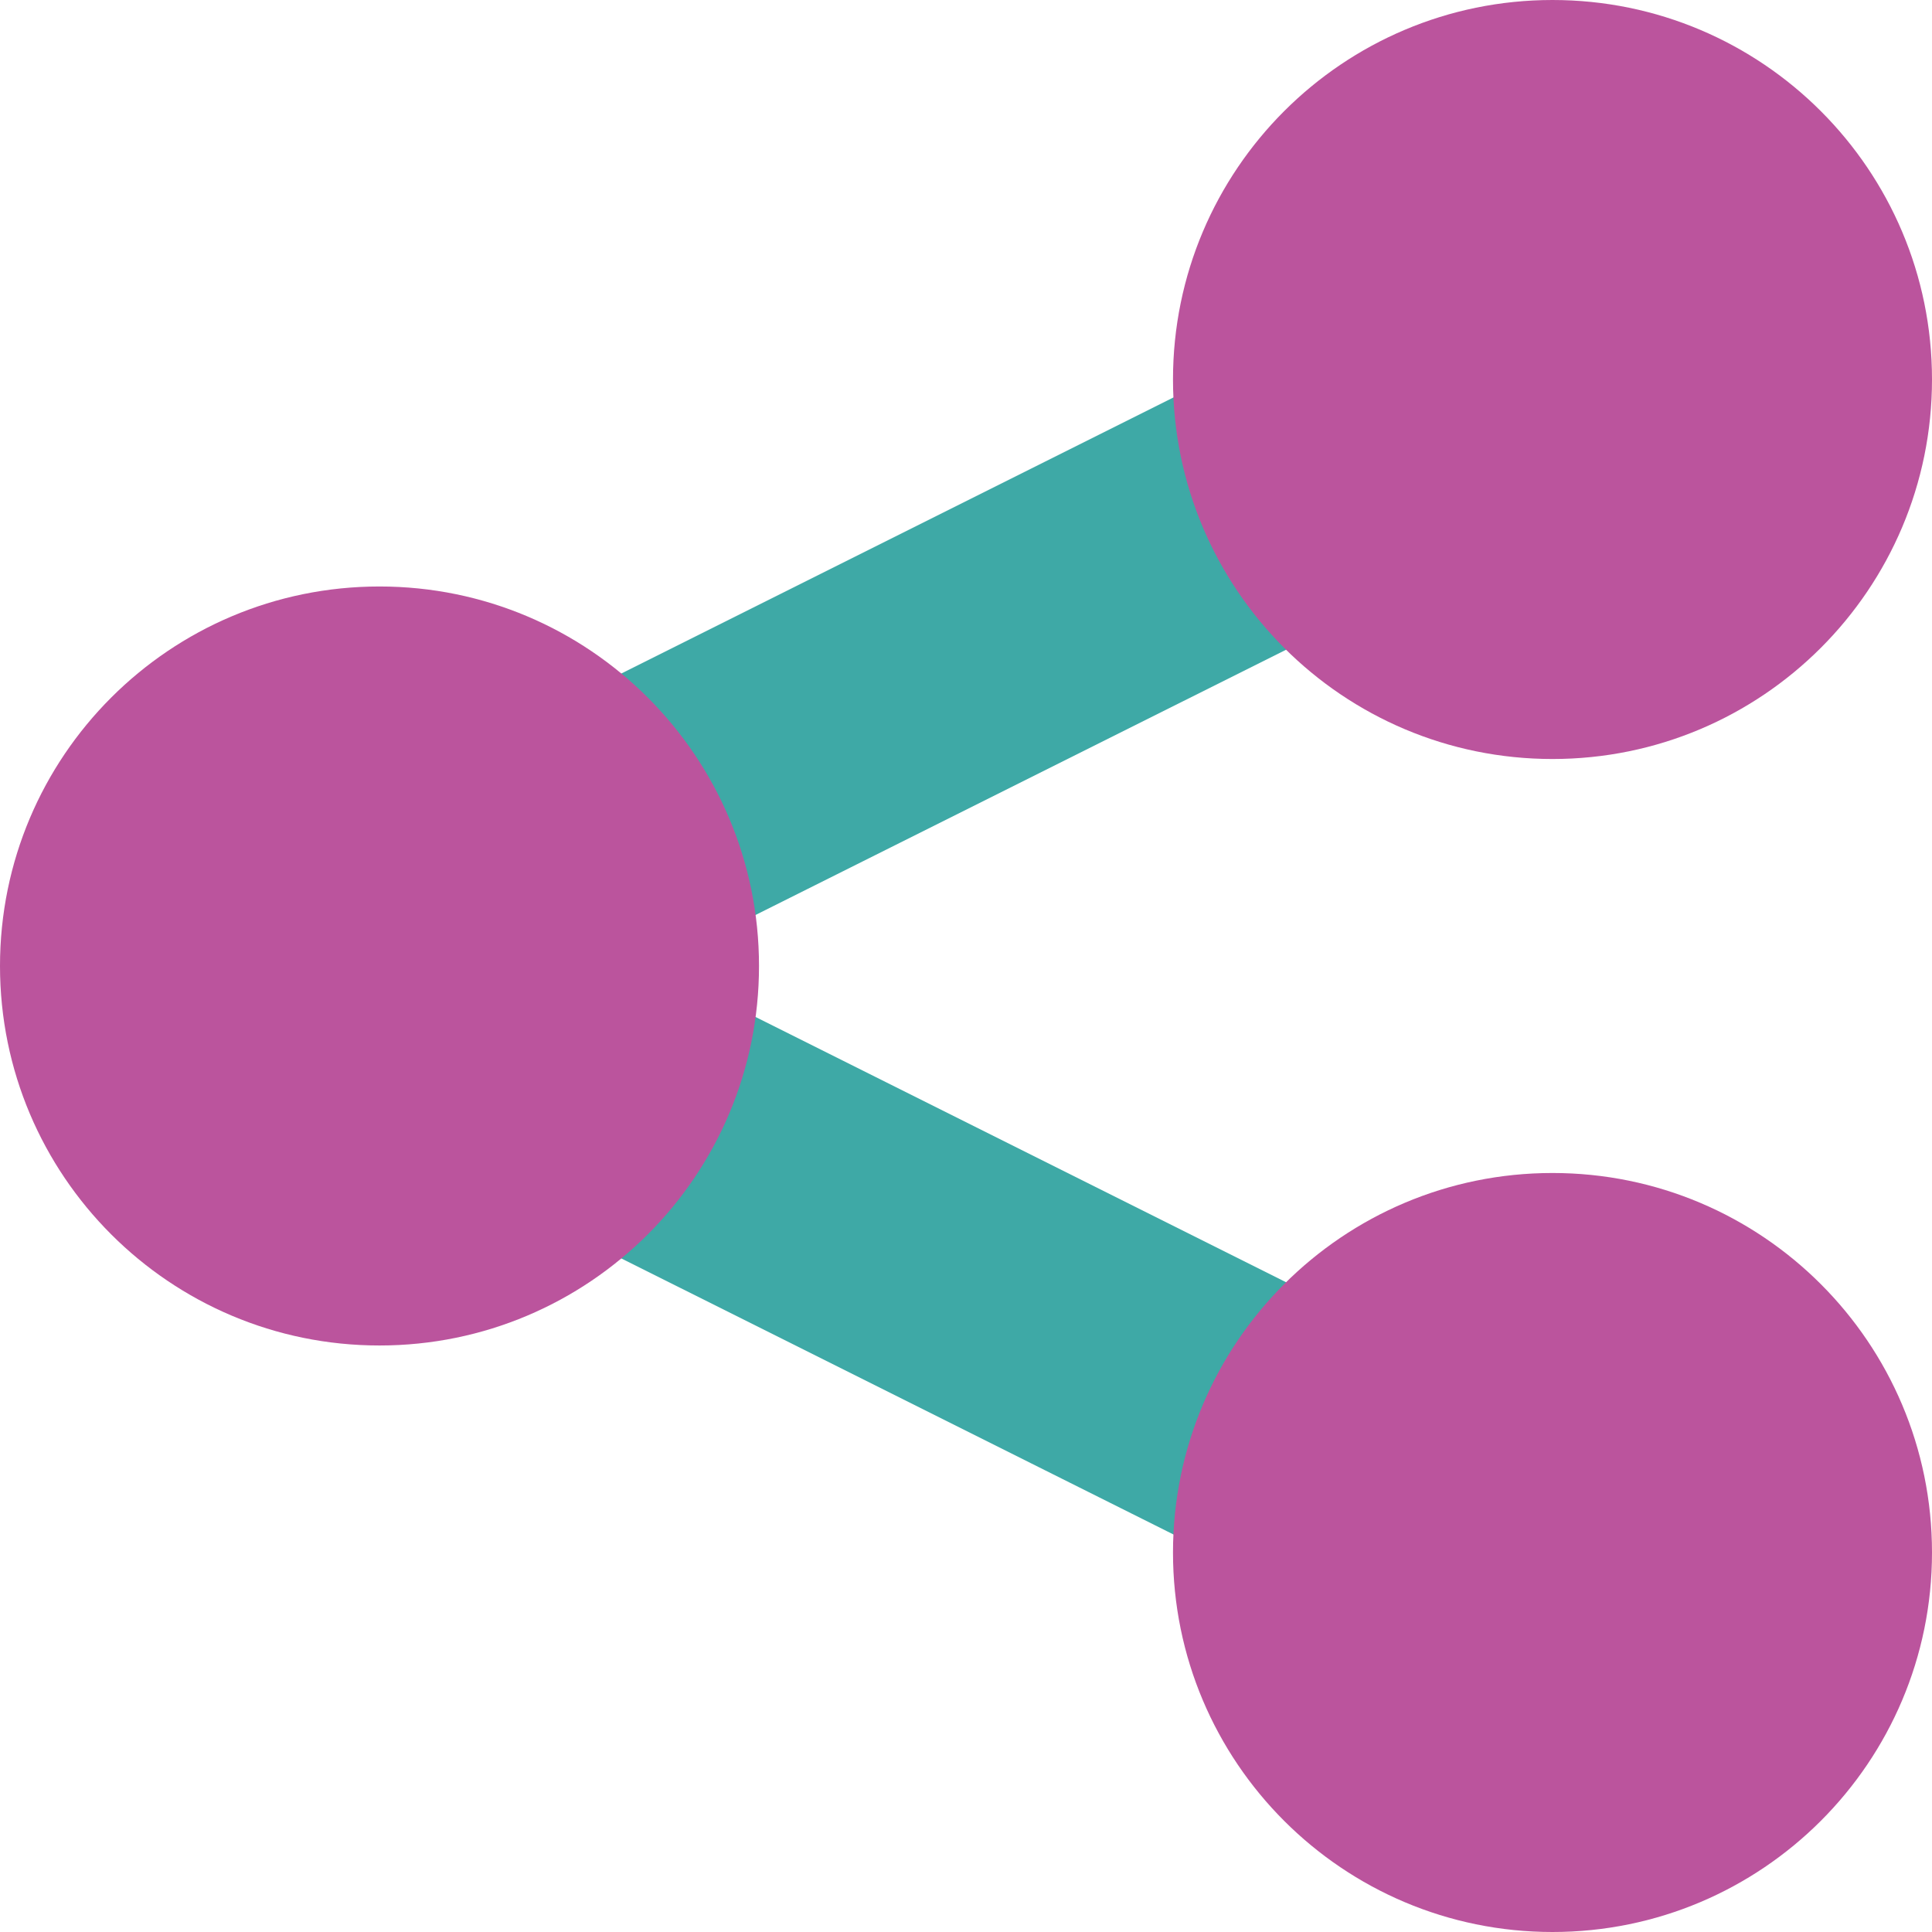 <svg width="64" height="64" viewBox="0 0 64 64" fill="none" xmlns="http://www.w3.org/2000/svg">
<path fill-rule="evenodd" clip-rule="evenodd" d="M56.66 9.383C57.789 11.642 56.874 14.388 54.616 15.517L21.65 31.999L54.616 48.482C56.874 49.611 57.789 52.357 56.66 54.615C55.531 56.873 52.785 57.789 50.527 56.659L9.384 36.088C7.835 35.314 6.857 33.731 6.857 31.999C6.857 30.268 7.835 28.685 9.384 27.91L50.527 7.339C52.785 6.21 55.531 7.125 56.66 9.383Z" fill="#3EA9A6"/>
<path d="M51.428 25.143C58.371 25.143 64 19.514 64 12.571C64 5.628 58.371 0 51.428 0C44.485 0 38.857 5.628 38.857 12.571C38.857 19.514 44.485 25.143 51.428 25.143Z" fill="#BB549D"/>
<path d="M51.428 64C58.371 64 64 58.372 64 51.429C64 44.486 58.371 38.857 51.428 38.857C44.485 38.857 38.857 44.486 38.857 51.429C38.857 58.372 44.485 64 51.428 64Z" fill="#BB549D"/>
<path d="M12.571 44.571C19.514 44.571 25.143 38.942 25.143 31.999C25.143 25.056 19.514 19.428 12.571 19.428C5.628 19.428 0 25.056 0 31.999C0 38.942 5.628 44.571 12.571 44.571Z" fill="#BB549D"/>
</svg>
